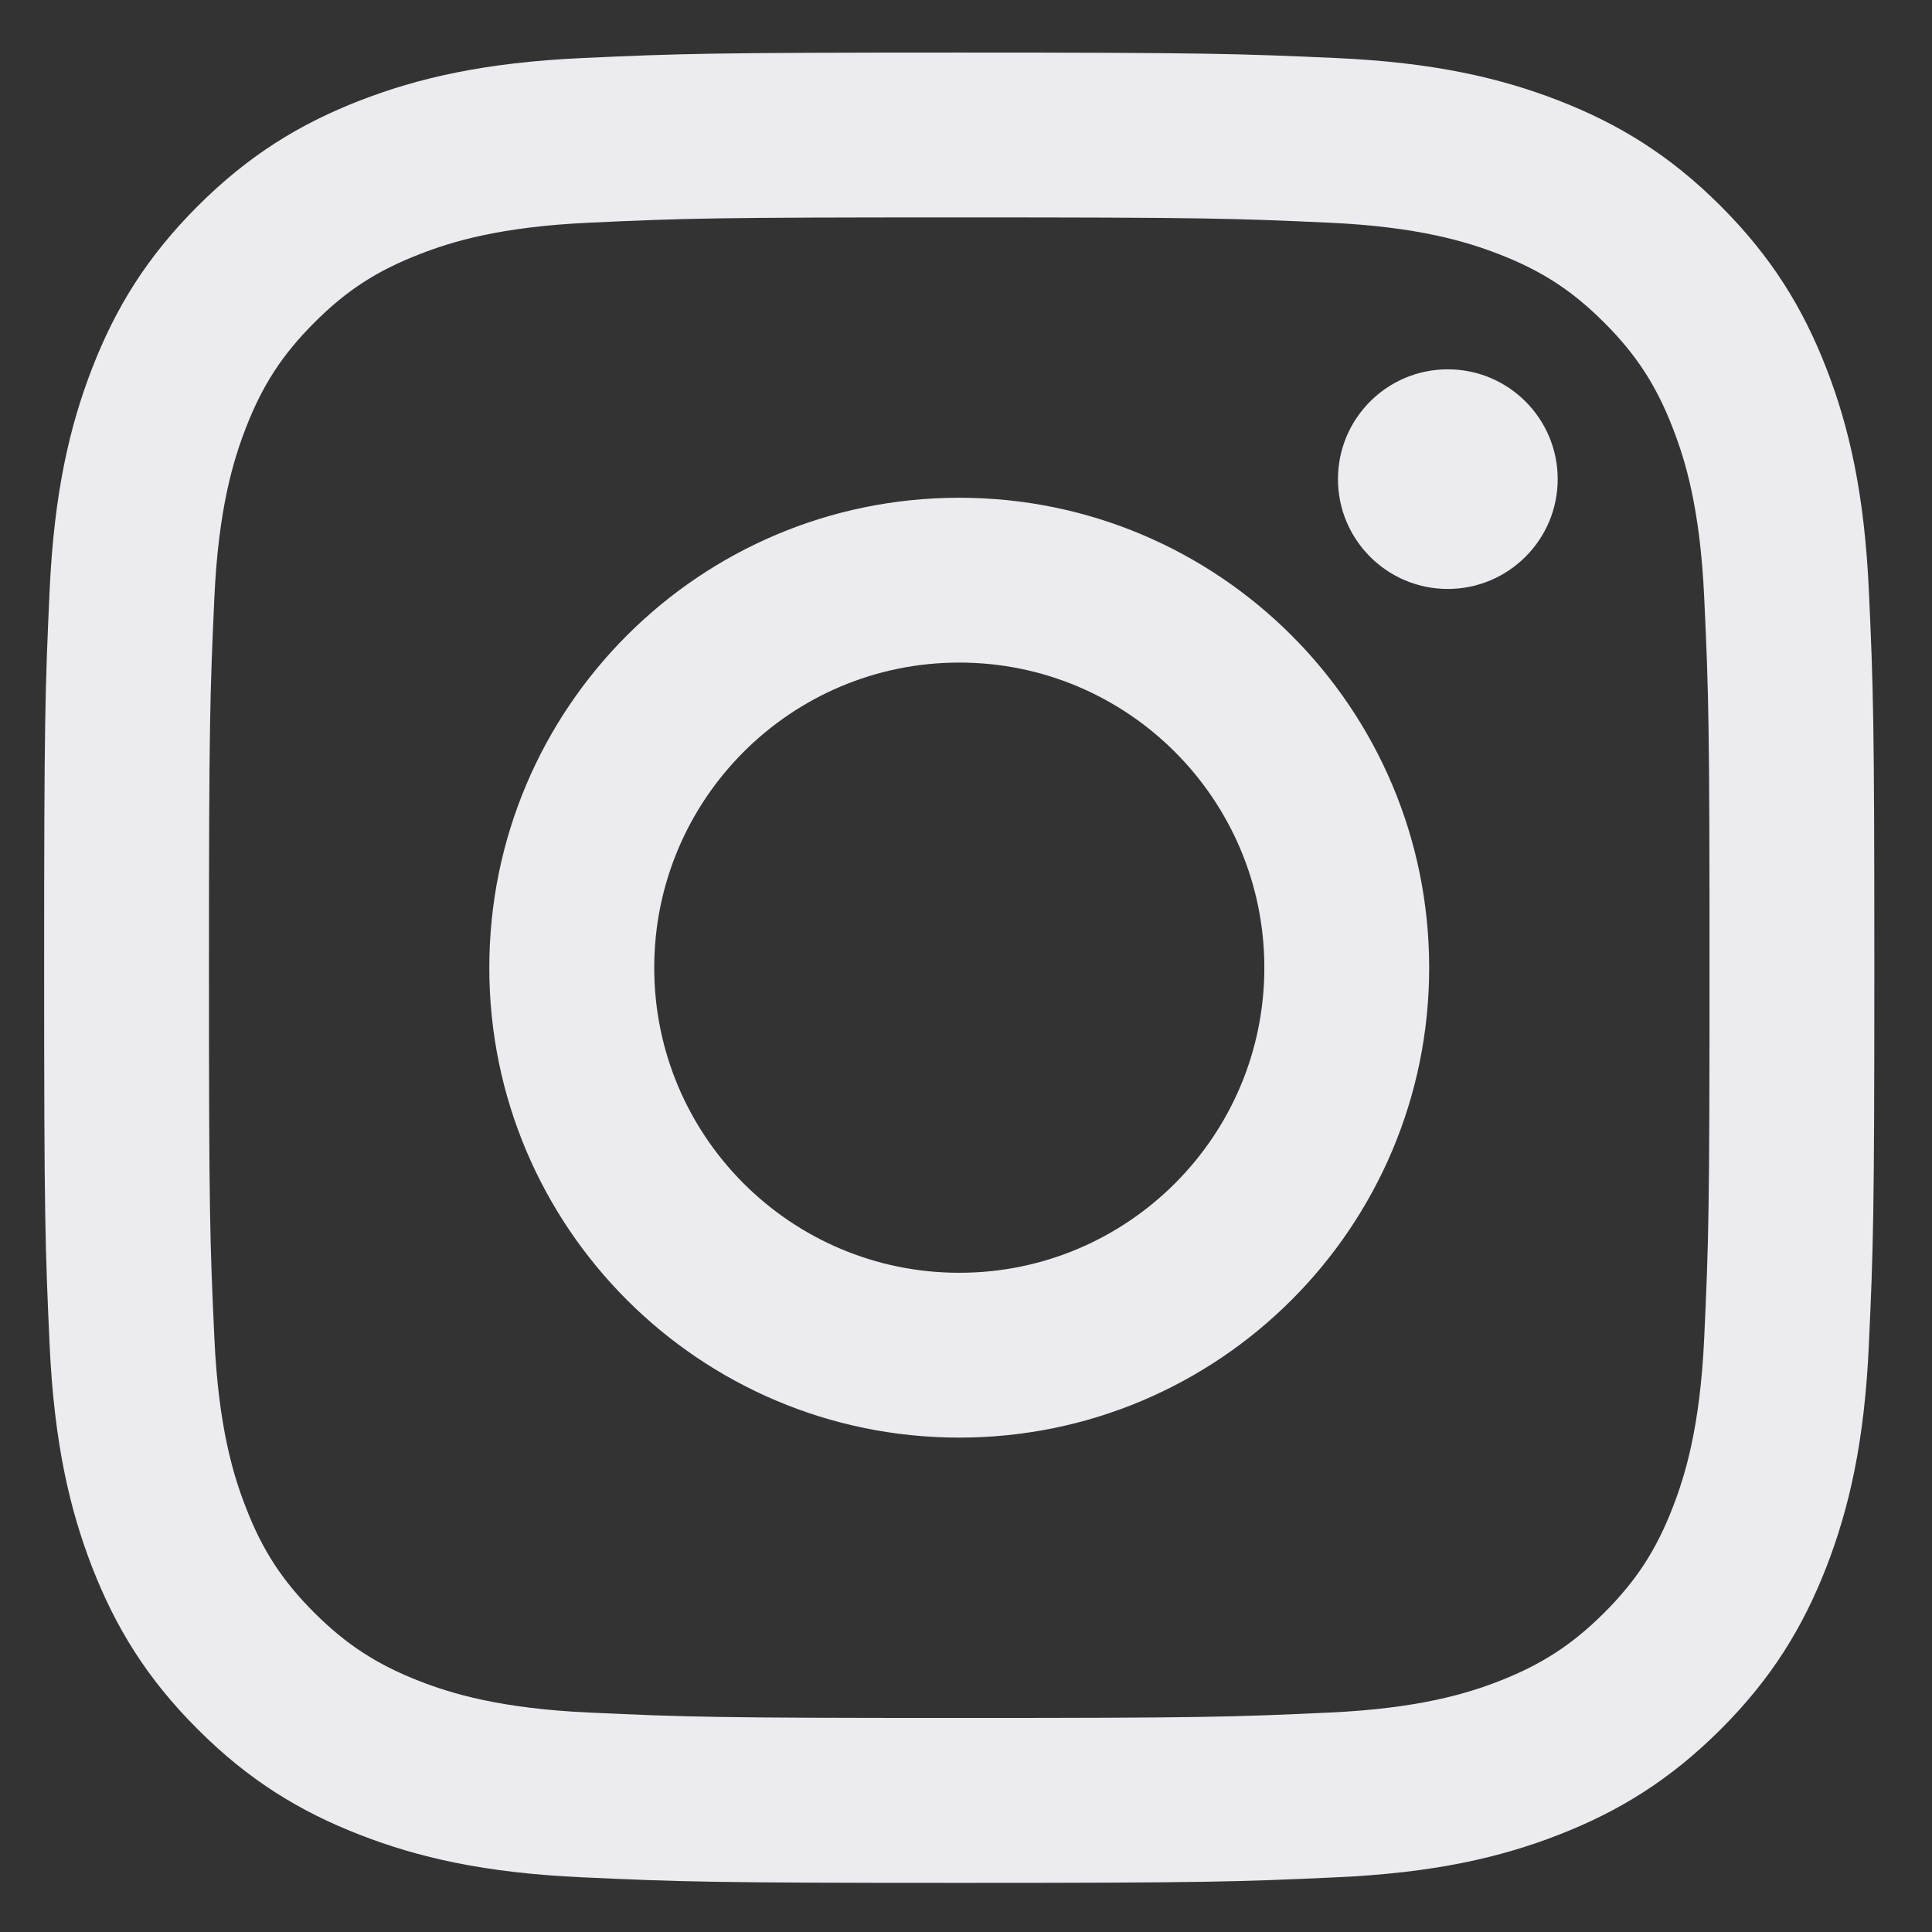 <svg width="19" height="19" viewBox="0 0 19 19" fill="none" xmlns="http://www.w3.org/2000/svg">
<rect x="0" y="0" width="19" height="19" fill="#333333" stroke="none"/>
<g clip-path="url(#clip0_118_1899)">
<path d="M6.434 9.517C6.434 7.86 7.777 6.516 9.434 6.516C11.09 6.516 12.434 7.86 12.434 9.517C12.434 11.173 11.09 12.517 9.434 12.517C7.777 12.517 6.434 11.173 6.434 9.517ZM4.812 9.517C4.812 12.069 6.881 14.138 9.434 14.138C11.986 14.138 14.055 12.069 14.055 9.517C14.055 6.964 11.986 4.895 9.434 4.895C6.881 4.895 4.812 6.964 4.812 9.517ZM13.158 4.712C13.158 5.308 13.641 5.792 14.238 5.792C14.834 5.792 15.319 5.308 15.319 4.712C15.319 4.116 14.835 3.632 14.238 3.632C13.641 3.632 13.158 4.116 13.158 4.712ZM5.797 16.842C4.92 16.802 4.443 16.656 4.126 16.533C3.706 16.369 3.406 16.174 3.091 15.86C2.776 15.545 2.58 15.245 2.418 14.825C2.294 14.508 2.148 14.031 2.108 13.154C2.064 12.205 2.055 11.92 2.055 9.517C2.055 7.113 2.065 6.829 2.108 5.88C2.148 5.002 2.295 4.526 2.418 4.208C2.581 3.788 2.776 3.488 3.091 3.173C3.405 2.858 3.705 2.663 4.126 2.5C4.443 2.376 4.92 2.23 5.797 2.19C6.746 2.146 7.031 2.138 9.434 2.138C11.837 2.138 12.121 2.147 13.071 2.19C13.948 2.23 14.424 2.377 14.742 2.5C15.162 2.663 15.462 2.858 15.777 3.173C16.092 3.488 16.287 3.788 16.45 4.208C16.574 4.525 16.72 5.002 16.76 5.88C16.804 6.829 16.812 7.113 16.812 9.517C16.812 11.919 16.804 12.204 16.76 13.154C16.72 14.031 16.573 14.508 16.45 14.825C16.287 15.245 16.092 15.545 15.777 15.86C15.462 16.174 15.162 16.369 14.742 16.533C14.425 16.656 13.948 16.802 13.071 16.842C12.122 16.886 11.837 16.895 9.434 16.895C7.031 16.895 6.746 16.886 5.797 16.842ZM5.723 0.571C4.765 0.615 4.111 0.767 3.539 0.989C2.947 1.219 2.445 1.527 1.944 2.027C1.444 2.527 1.136 3.029 0.906 3.622C0.684 4.194 0.532 4.848 0.488 5.806C0.444 6.766 0.434 7.072 0.434 9.517C0.434 11.961 0.444 12.268 0.488 13.227C0.532 14.185 0.684 14.839 0.906 15.412C1.136 16.003 1.443 16.506 1.944 17.006C2.444 17.506 2.946 17.814 3.539 18.044C4.111 18.267 4.765 18.419 5.723 18.462C6.683 18.506 6.989 18.517 9.434 18.517C11.878 18.517 12.184 18.506 13.144 18.462C14.102 18.419 14.757 18.267 15.329 18.044C15.92 17.814 16.422 17.506 16.923 17.006C17.423 16.506 17.731 16.003 17.961 15.412C18.183 14.839 18.336 14.185 18.379 13.227C18.423 12.267 18.433 11.961 18.433 9.517C18.433 7.072 18.423 6.766 18.379 5.806C18.335 4.848 18.183 4.194 17.961 3.622C17.731 3.03 17.423 2.528 16.923 2.027C16.423 1.527 15.92 1.219 15.329 0.989C14.757 0.767 14.102 0.614 13.145 0.571C12.185 0.528 11.878 0.517 9.434 0.517C6.989 0.517 6.683 0.527 5.723 0.571Z" fill="#EBEBF0"/>
</g>
<defs>
<clipPath id="clip0_118_1899">
<rect width="18" height="18" fill="white" transform="translate(0.434 0.517)"/>
</clipPath>
</defs>
</svg>
